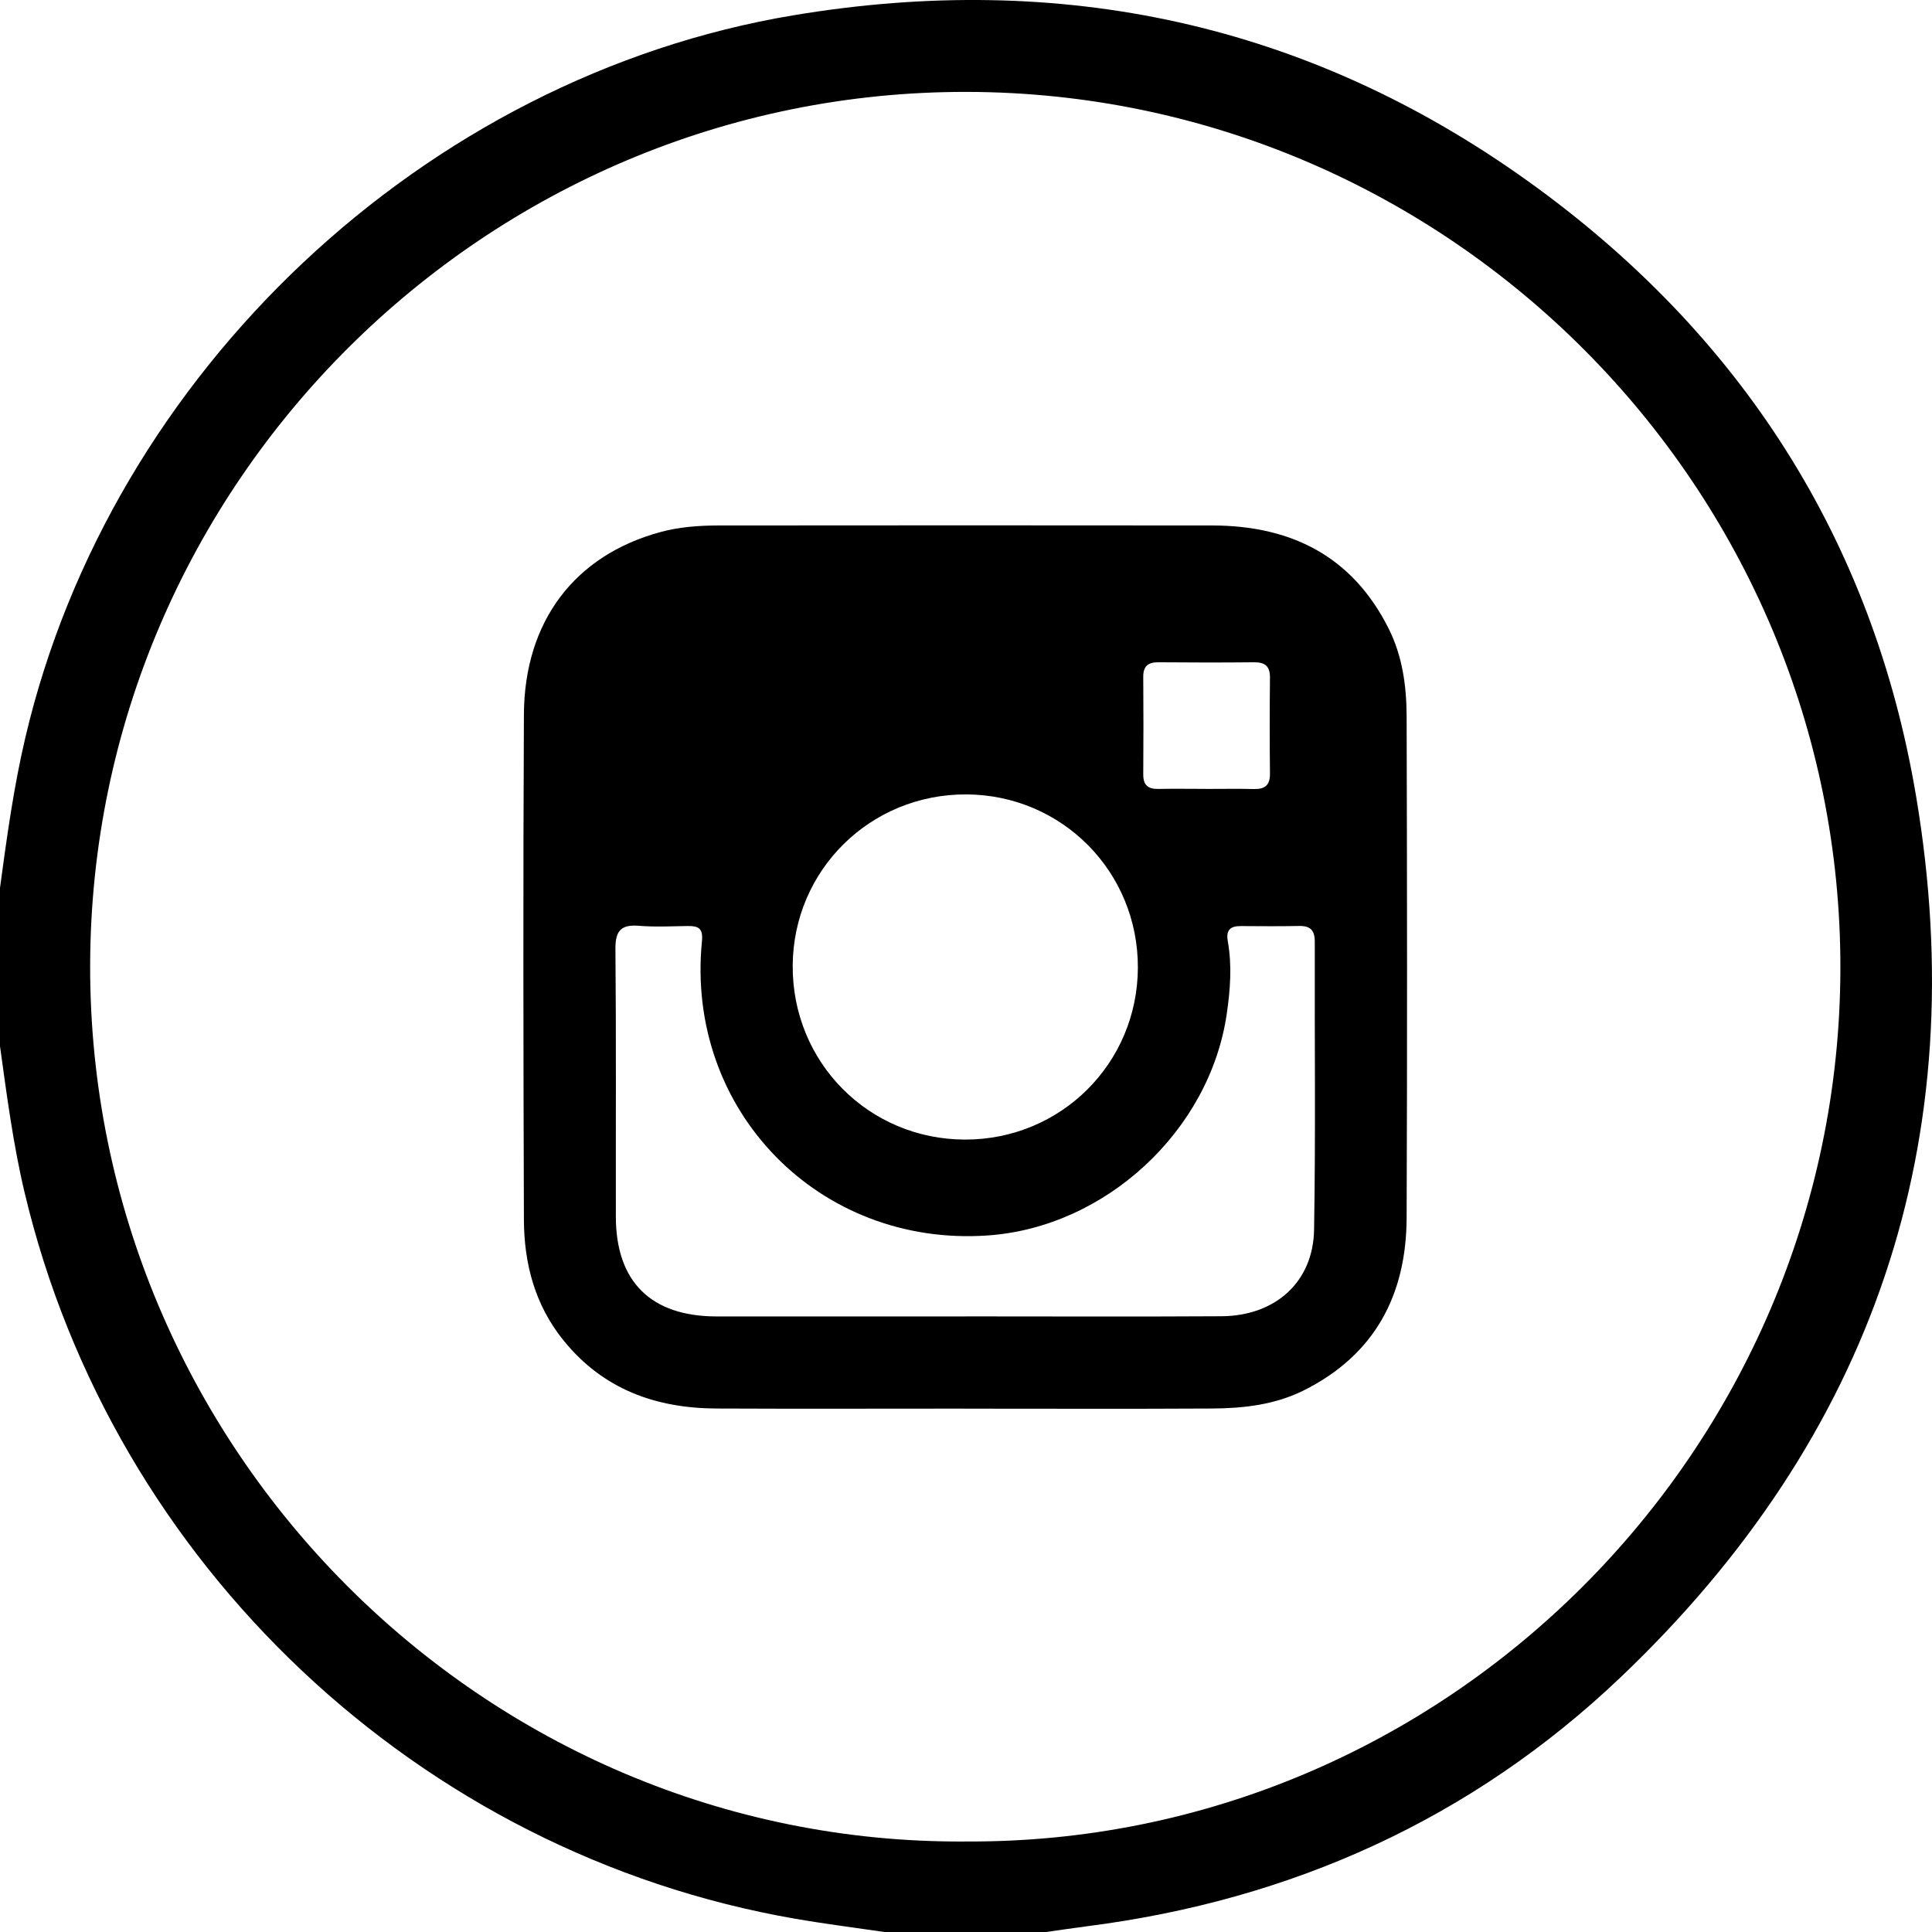 <?xml version="1.0" encoding="UTF-8"?>
<svg id="Calque_1" data-name="Calque 1" xmlns="http://www.w3.org/2000/svg" viewBox="0 0 409.11 409.17">
  <path d="m0,188c1.44-10.65,2.89-21.29,5.36-31.79C23.52,78.77,90.01,16.24,168.05,3.23c56.66-9.45,108.86,1.69,155.56,35.17,44.81,32.13,72.97,75.73,82.13,130.2,12.26,72.91-9.02,135.57-62.5,186.51-31.53,30.03-69.72,47.25-113.03,52.78-3.02.39-6.03.85-9.04,1.27h-33.53c-6.42-.94-12.87-1.75-19.27-2.86C88.73,392.49,23.9,331.3,5.21,252.53c-2.43-10.23-3.77-20.61-5.21-30.99v-33.53Zm204.2,201.94c101.81.74,185.24-82.83,185.51-184.67.28-101.96-82.9-185.59-184.91-185.81-101.97-.22-185.55,83.01-185.71,185.01-.17,101.97,83.11,185.99,185.11,185.48Z"/>
  <path d="m204,298.28c-17.43,0-34.86.06-52.29-.02-12.85-.06-23.98-4.06-32.35-14.38-6.09-7.51-8.39-16.28-8.42-25.63-.12-35.66-.18-71.32,0-106.97.1-19.72,10.77-33.71,28.93-38.62,3.98-1.08,8.12-1.38,12.24-1.39,34.86-.02,69.72-.05,104.58,0,16.65.02,29.65,6.45,37.36,21.83,2.93,5.84,3.79,12.2,3.81,18.59.1,35.39.14,70.78,0,106.18-.06,16.35-6.74,29.04-21.8,36.56-6.09,3.04-12.72,3.79-19.39,3.83-17.56.1-35.13.03-52.69.03Zm.41-19.53c18.09,0,36.17.08,54.26-.03,11.38-.07,19.4-7.24,19.59-18.3.35-20.34.09-40.69.15-61.04,0-2.41-.97-3.35-3.32-3.3-4.12.08-8.25.05-12.37.02-2.23-.02-3.14.89-2.73,3.2.92,5.16.53,10.3-.23,15.47-3.62,24.66-25.62,45.09-50.56,46.84-35.78,2.51-64.09-26.54-60.56-62.29.27-2.74-.72-3.26-2.99-3.23-3.46.05-6.93.23-10.37-.05-3.86-.31-5,1.13-4.96,4.97.17,18.88.06,37.77.09,56.65.02,13.75,7.44,21.09,21.33,21.1,17.56.02,35.11,0,52.67,0Zm36.54-73.85c.06-20.3-16.06-36.58-36.31-36.68-20.31-.1-36.64,15.98-36.78,36.21-.14,20.48,16.07,36.86,36.51,36.88,20.29.02,36.52-16.15,36.58-36.41Zm14.24-37.84c3.45,0,6.91-.06,10.36.02,2.32.05,3.4-.83,3.37-3.26-.07-6.77-.07-13.54,0-20.31.03-2.41-1.02-3.29-3.36-3.27-6.77.07-13.54.06-20.31,0-2.14-.01-3.17.82-3.16,3.05.05,6.9.05,13.81,0,20.71-.01,2.21.98,3.1,3.14,3.06,3.32-.06,6.64-.02,9.96-.01Z"/>
</svg>